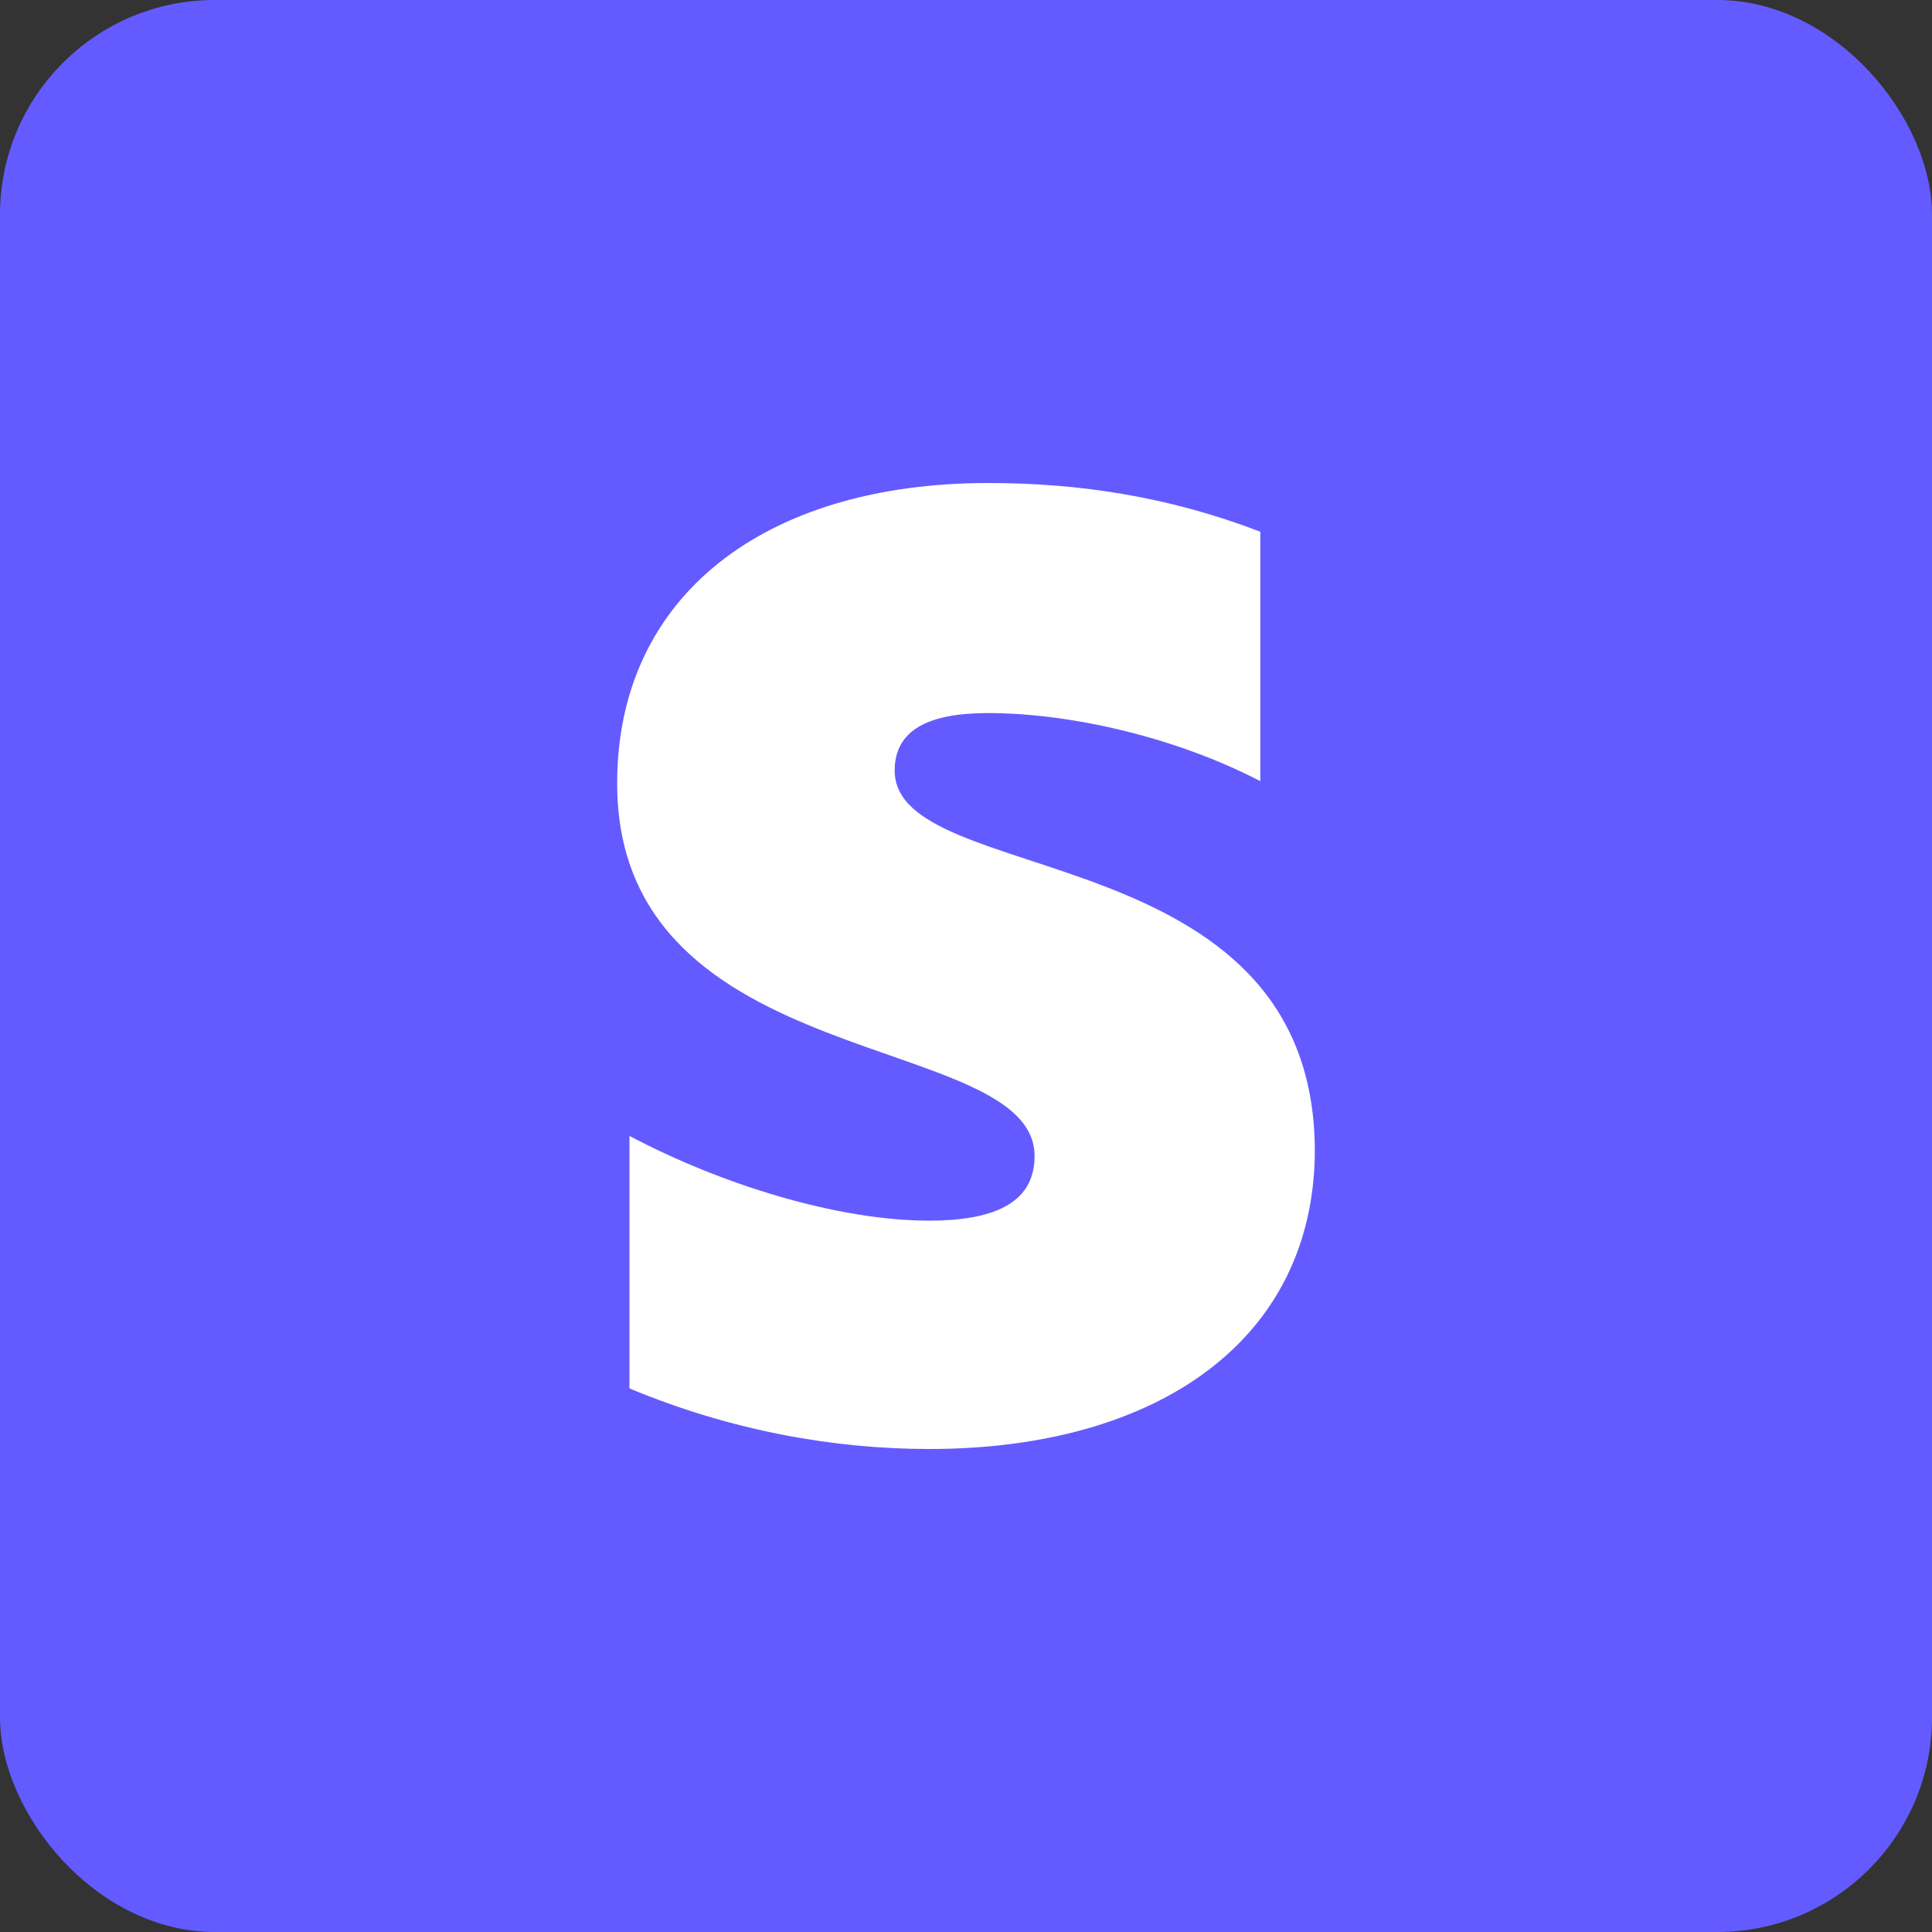 <svg width="36" height="36" viewBox="0 0 36 36" fill="none" xmlns="http://www.w3.org/2000/svg">
<rect x="0" y="0" width="36" height="36" fill="#333333" stroke="none"/>
<rect width="36" height="36" rx="4" fill="#635BFF"/>
<path fill-rule="evenodd" clip-rule="evenodd" d="M16.671 14.359C16.671 13.59 17.323 13.287 18.406 13.287C19.963 13.287 21.927 13.745 23.484 14.556V9.908C21.783 9.254 20.107 9 18.415 9C14.259 9 11.5 11.095 11.5 14.596C11.5 20.054 19.278 19.186 19.278 21.543C19.278 22.451 18.457 22.745 17.314 22.745C15.613 22.745 13.447 22.075 11.729 21.166V25.871C13.633 26.665 15.554 27 17.314 27C21.572 27 24.5 24.963 24.5 21.42C24.466 15.529 16.671 16.576 16.671 14.359Z" fill="white"/>
</svg>
